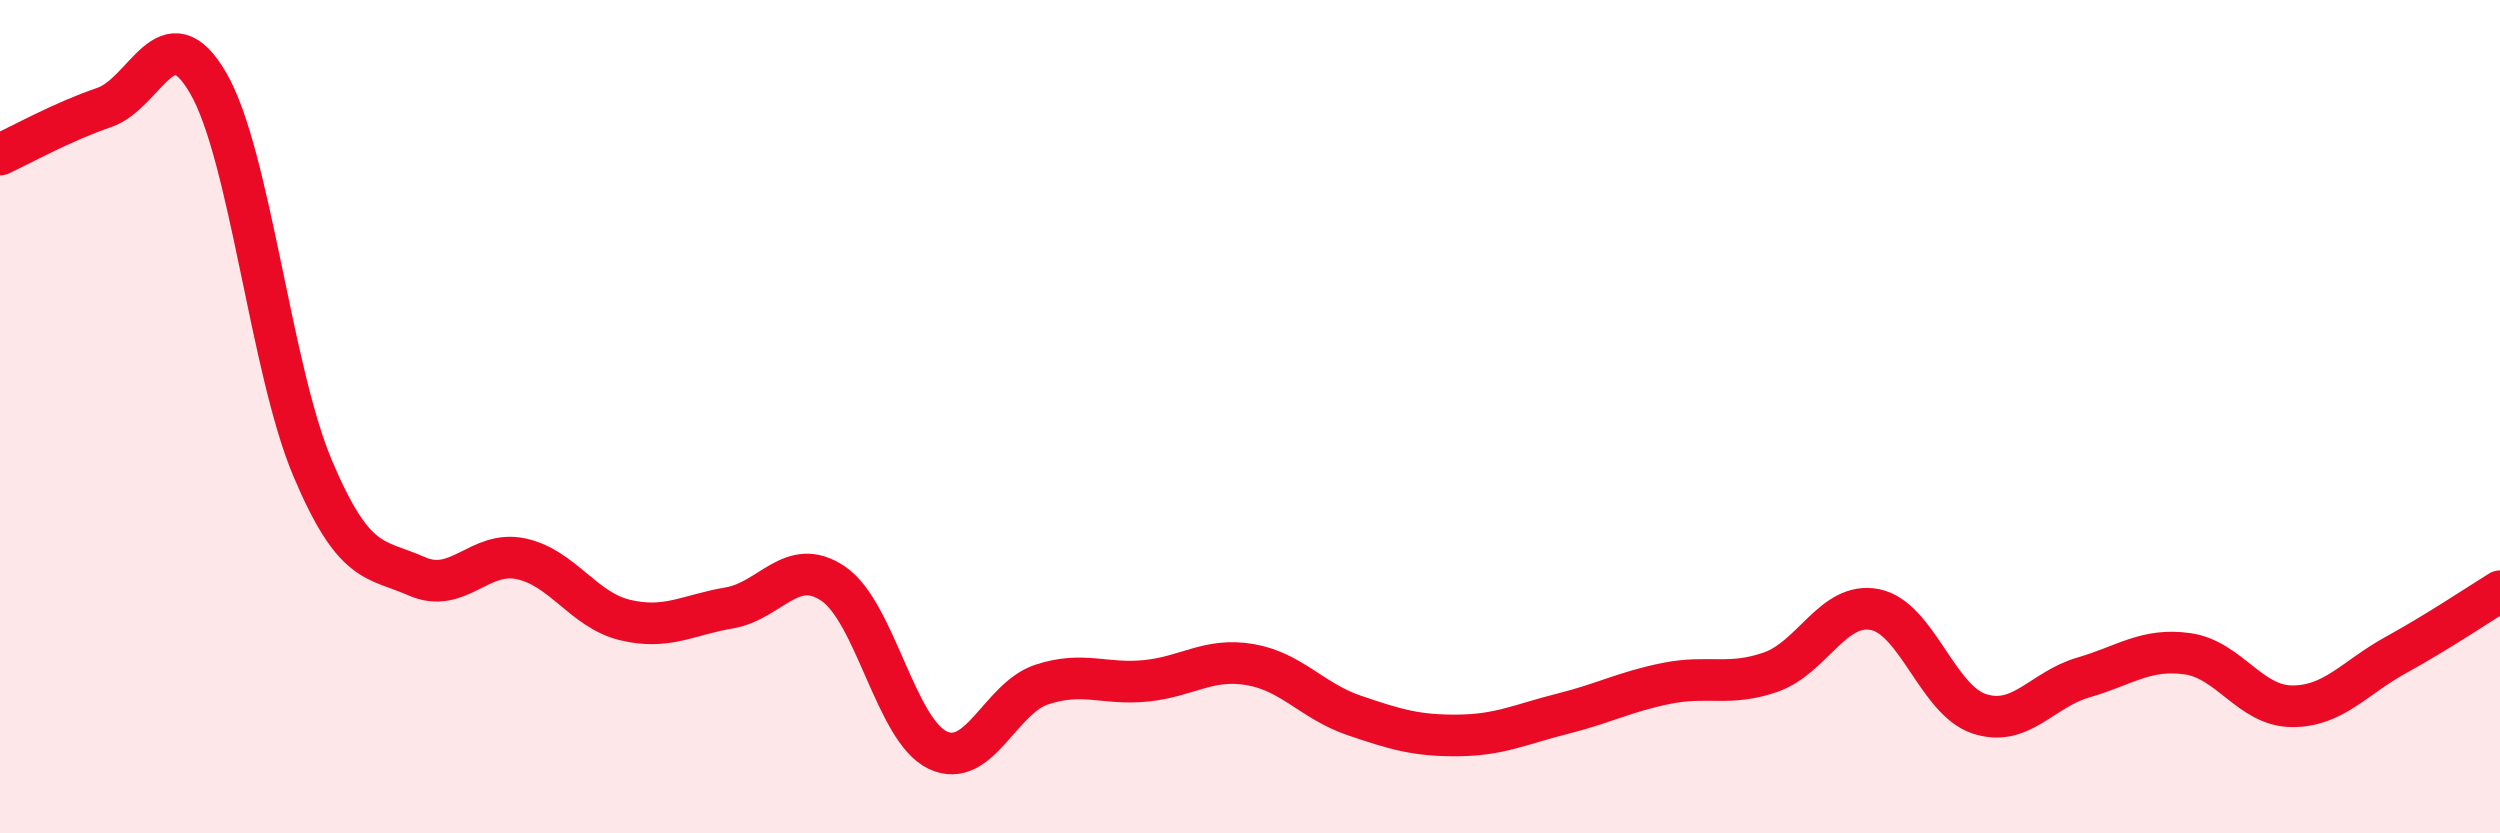 
    <svg width="60" height="20" viewBox="0 0 60 20" xmlns="http://www.w3.org/2000/svg">
      <path
        d="M 0,3.71 C 0.5,3.48 1.5,2.92 2.5,2.58 C 3.5,2.24 4,0.27 5,2 C 6,3.73 6.5,8.86 7.5,11.23 C 8.5,13.6 9,13.39 10,13.83 C 11,14.27 11.5,13.2 12.5,13.41 C 13.5,13.62 14,14.64 15,14.88 C 16,15.12 16.5,14.76 17.5,14.59 C 18.5,14.42 19,13.33 20,14.01 C 21,14.69 21.5,17.52 22.5,18 C 23.5,18.48 24,16.76 25,16.43 C 26,16.1 26.5,16.44 27.5,16.34 C 28.5,16.24 29,15.78 30,15.95 C 31,16.12 31.5,16.83 32.5,17.17 C 33.5,17.51 34,17.66 35,17.65 C 36,17.64 36.5,17.38 37.5,17.13 C 38.5,16.88 39,16.6 40,16.4 C 41,16.2 41.5,16.48 42.5,16.13 C 43.5,15.78 44,14.43 45,14.63 C 46,14.83 46.5,16.8 47.5,17.13 C 48.5,17.46 49,16.55 50,16.26 C 51,15.97 51.5,15.55 52.5,15.69 C 53.5,15.83 54,16.94 55,16.95 C 56,16.96 56.5,16.27 57.5,15.72 C 58.5,15.17 59.5,14.5 60,14.19L60 20L0 20Z"
        fill="#EB0A25"
        opacity="0.1"
        stroke-linecap="round"
        stroke-linejoin="round"
      />
      <path
        d="M 0,3.71 C 0.5,3.48 1.5,2.92 2.5,2.58 C 3.5,2.24 4,0.27 5,2 C 6,3.73 6.5,8.86 7.5,11.23 C 8.5,13.6 9,13.39 10,13.83 C 11,14.27 11.5,13.2 12.5,13.41 C 13.5,13.62 14,14.64 15,14.88 C 16,15.12 16.5,14.76 17.5,14.59 C 18.5,14.42 19,13.33 20,14.01 C 21,14.69 21.5,17.52 22.5,18 C 23.5,18.48 24,16.76 25,16.43 C 26,16.1 26.5,16.44 27.5,16.34 C 28.5,16.24 29,15.78 30,15.95 C 31,16.12 31.5,16.83 32.5,17.17 C 33.5,17.51 34,17.66 35,17.65 C 36,17.64 36.5,17.38 37.5,17.13 C 38.5,16.88 39,16.6 40,16.4 C 41,16.2 41.5,16.48 42.5,16.13 C 43.5,15.78 44,14.43 45,14.63 C 46,14.83 46.5,16.8 47.5,17.13 C 48.5,17.46 49,16.55 50,16.26 C 51,15.97 51.5,15.55 52.5,15.69 C 53.5,15.83 54,16.94 55,16.95 C 56,16.96 56.5,16.27 57.5,15.72 C 58.5,15.17 59.5,14.5 60,14.19"
        stroke="#EB0A25"
        stroke-width="1"
        fill="none"
        stroke-linecap="round"
        stroke-linejoin="round"
      />
    </svg>
  